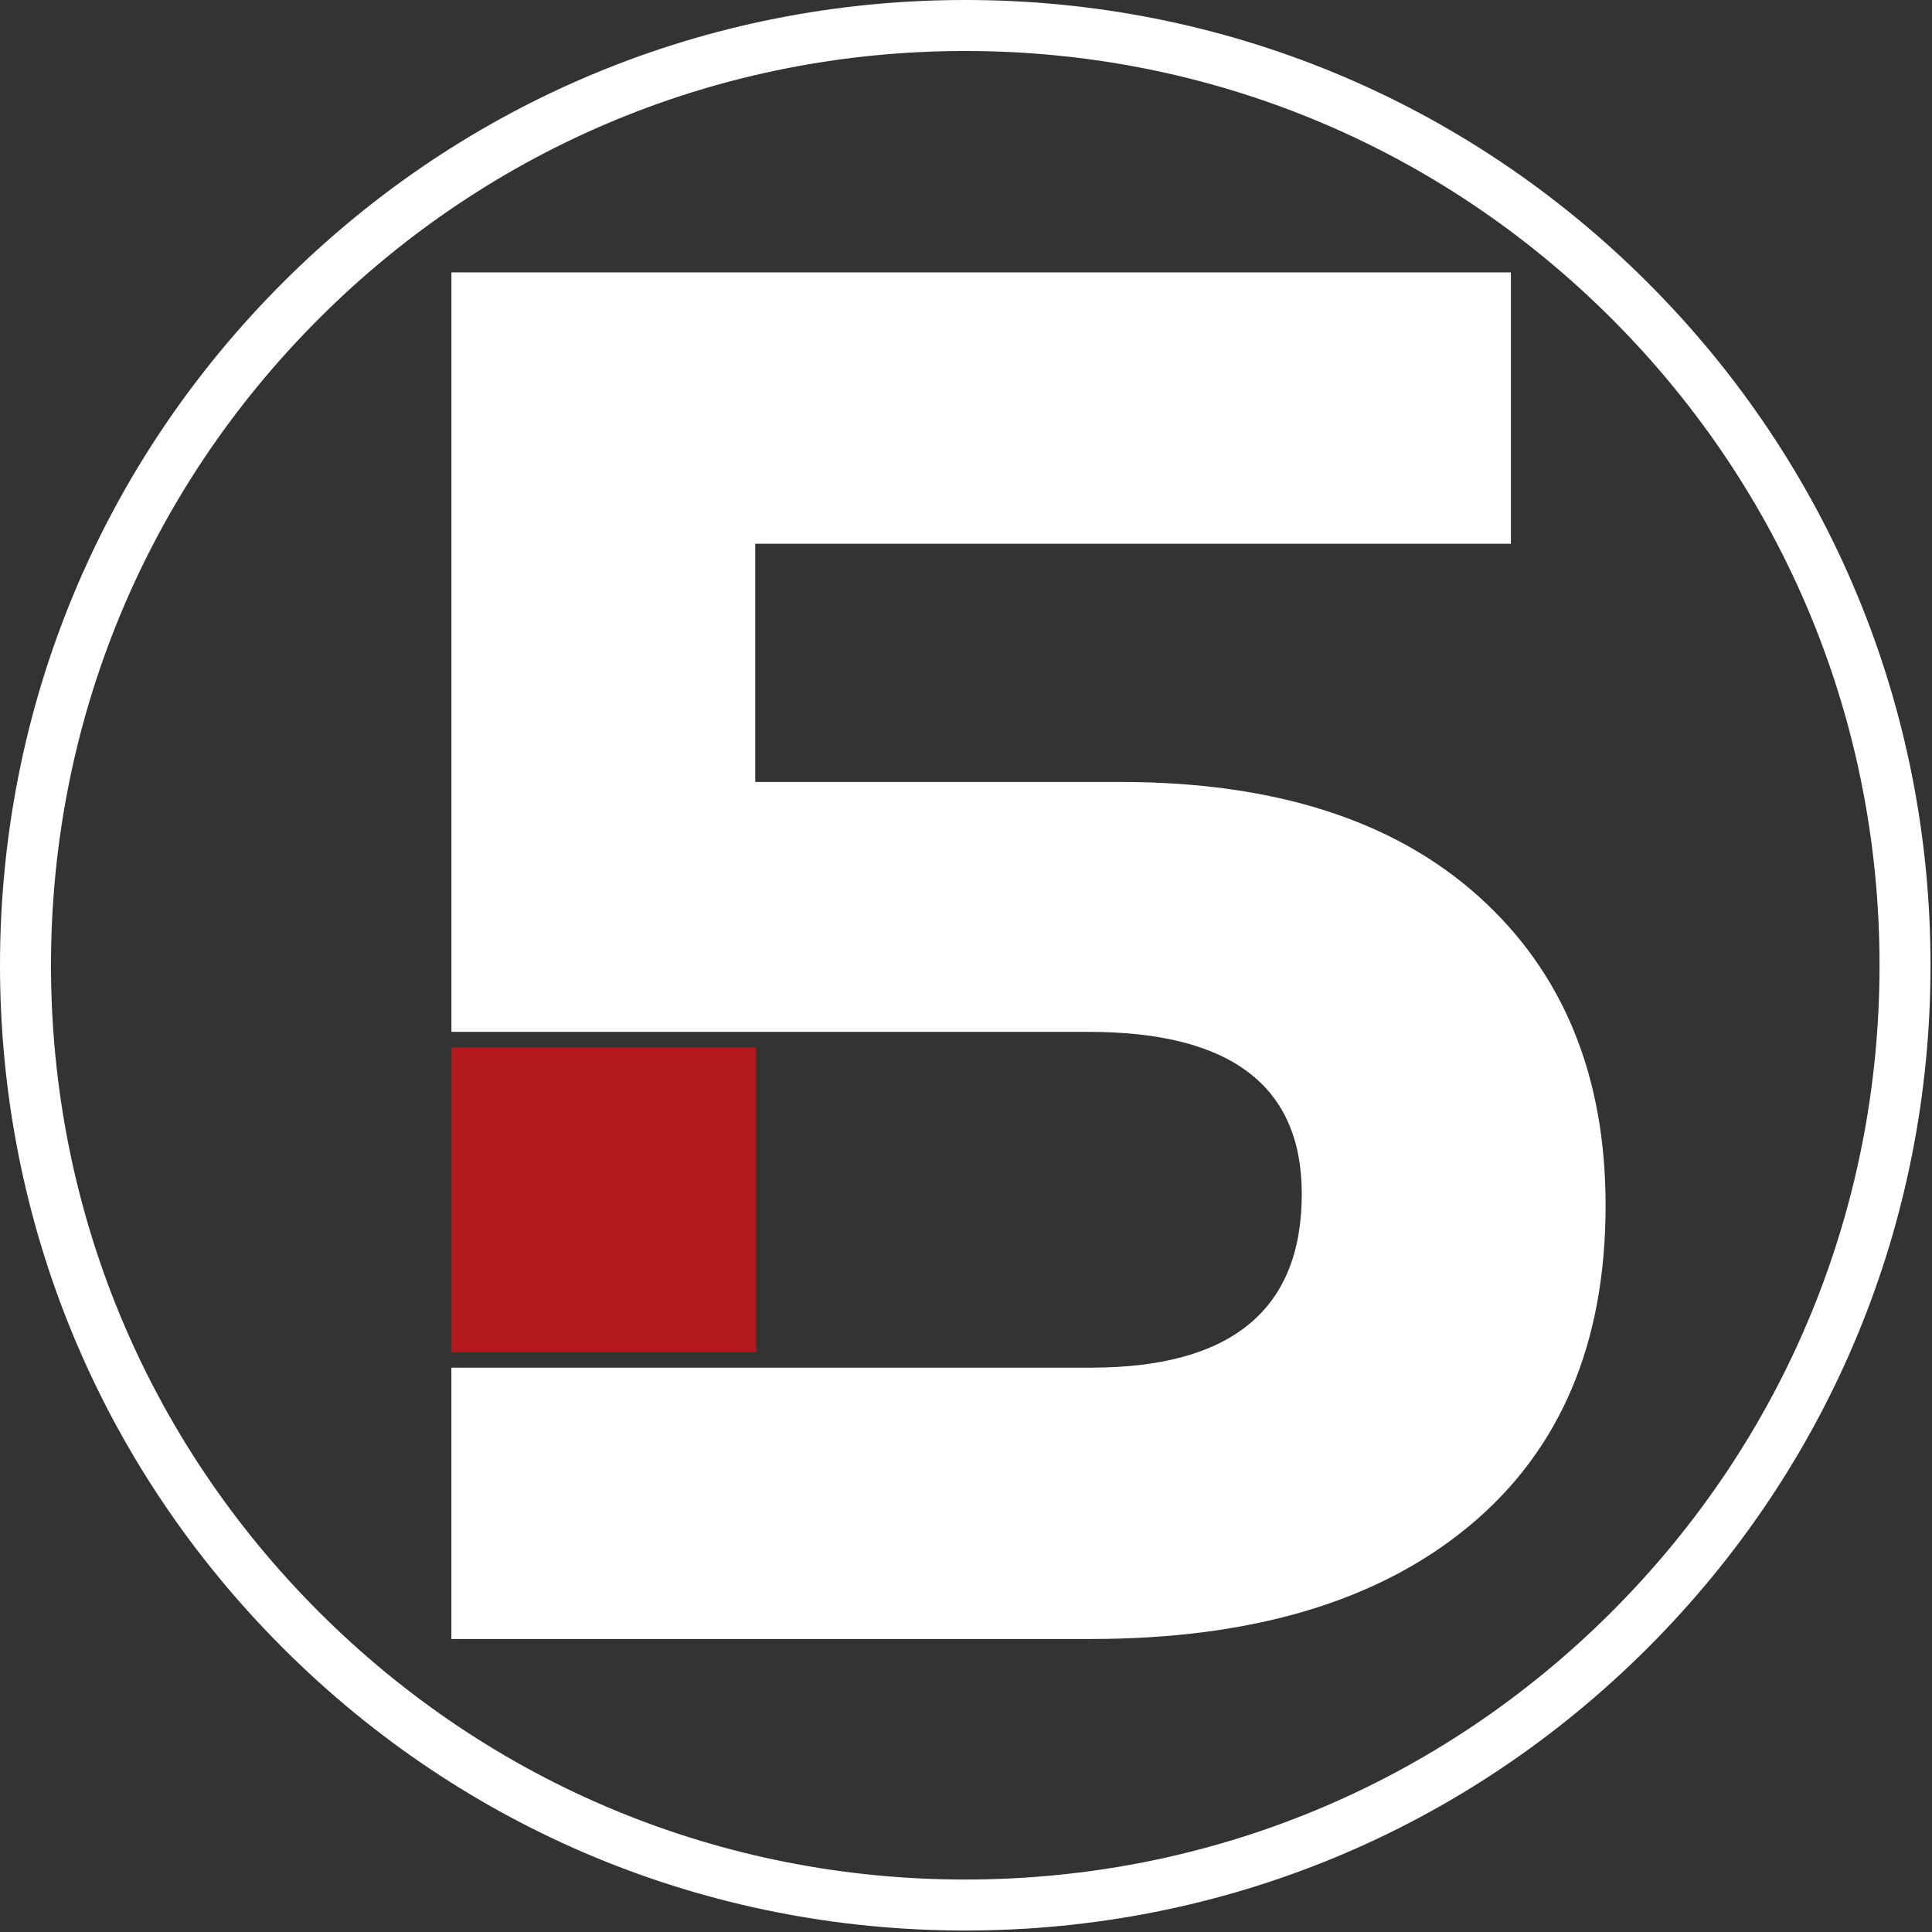 <?xml version="1.0" encoding="UTF-8"?> <svg xmlns="http://www.w3.org/2000/svg" width="682" height="682" viewBox="0 0 682 682" fill="none"><rect x="0" y="0" width="682" height="682" fill="#333333" stroke="none"/><g clip-path="url(#clip0_539_35)"><path d="M340.74 681.48C249.73 681.48 164.16 646.04 99.8 581.68C35.44 517.32 0 431.75 0 340.74C0 249.73 35.44 164.16 99.8 99.8C164.16 35.44 249.73 0 340.74 0C431.75 0 517.32 35.44 581.68 99.8C646.04 164.16 681.48 249.72 681.48 340.74C681.48 431.76 646.04 517.32 581.68 581.68C517.32 646.04 431.76 681.48 340.74 681.48ZM340.74 18C254.53 18 173.49 51.57 112.53 112.53C51.57 173.49 18 254.53 18 340.74C18 426.95 51.57 507.99 112.53 568.95C173.49 629.91 254.53 663.48 340.74 663.48C426.95 663.48 507.99 629.91 568.95 568.95C629.91 507.99 663.48 426.95 663.48 340.74C663.48 254.53 629.91 173.49 568.95 112.53C507.99 51.57 426.95 18 340.74 18Z" fill="white"></path><path d="M266.61 482.79H385.01C434.69 482.79 459.53 462.35 459.53 421.45C459.53 383.32 434.46 364.25 384.31 364.25H159.35V96.16H533.35V191.95H266.6V276.03H395.45C449.77 276.03 491.91 289.47 521.86 316.35C551.81 343.23 566.78 379.65 566.78 425.58C566.78 474.28 550.76 511.96 518.72 538.6C486.68 565.25 442.11 578.57 385 578.57H159.34V482.78H266.6L266.61 482.79Z" fill="white"></path><path d="M266.912 369.76H159.352V477.32H266.912V369.76Z" fill="#B51920"></path></g><defs><clipPath id="clip0_539_35"><rect width="681.48" height="681.48" fill="white"></rect></clipPath></defs></svg> 